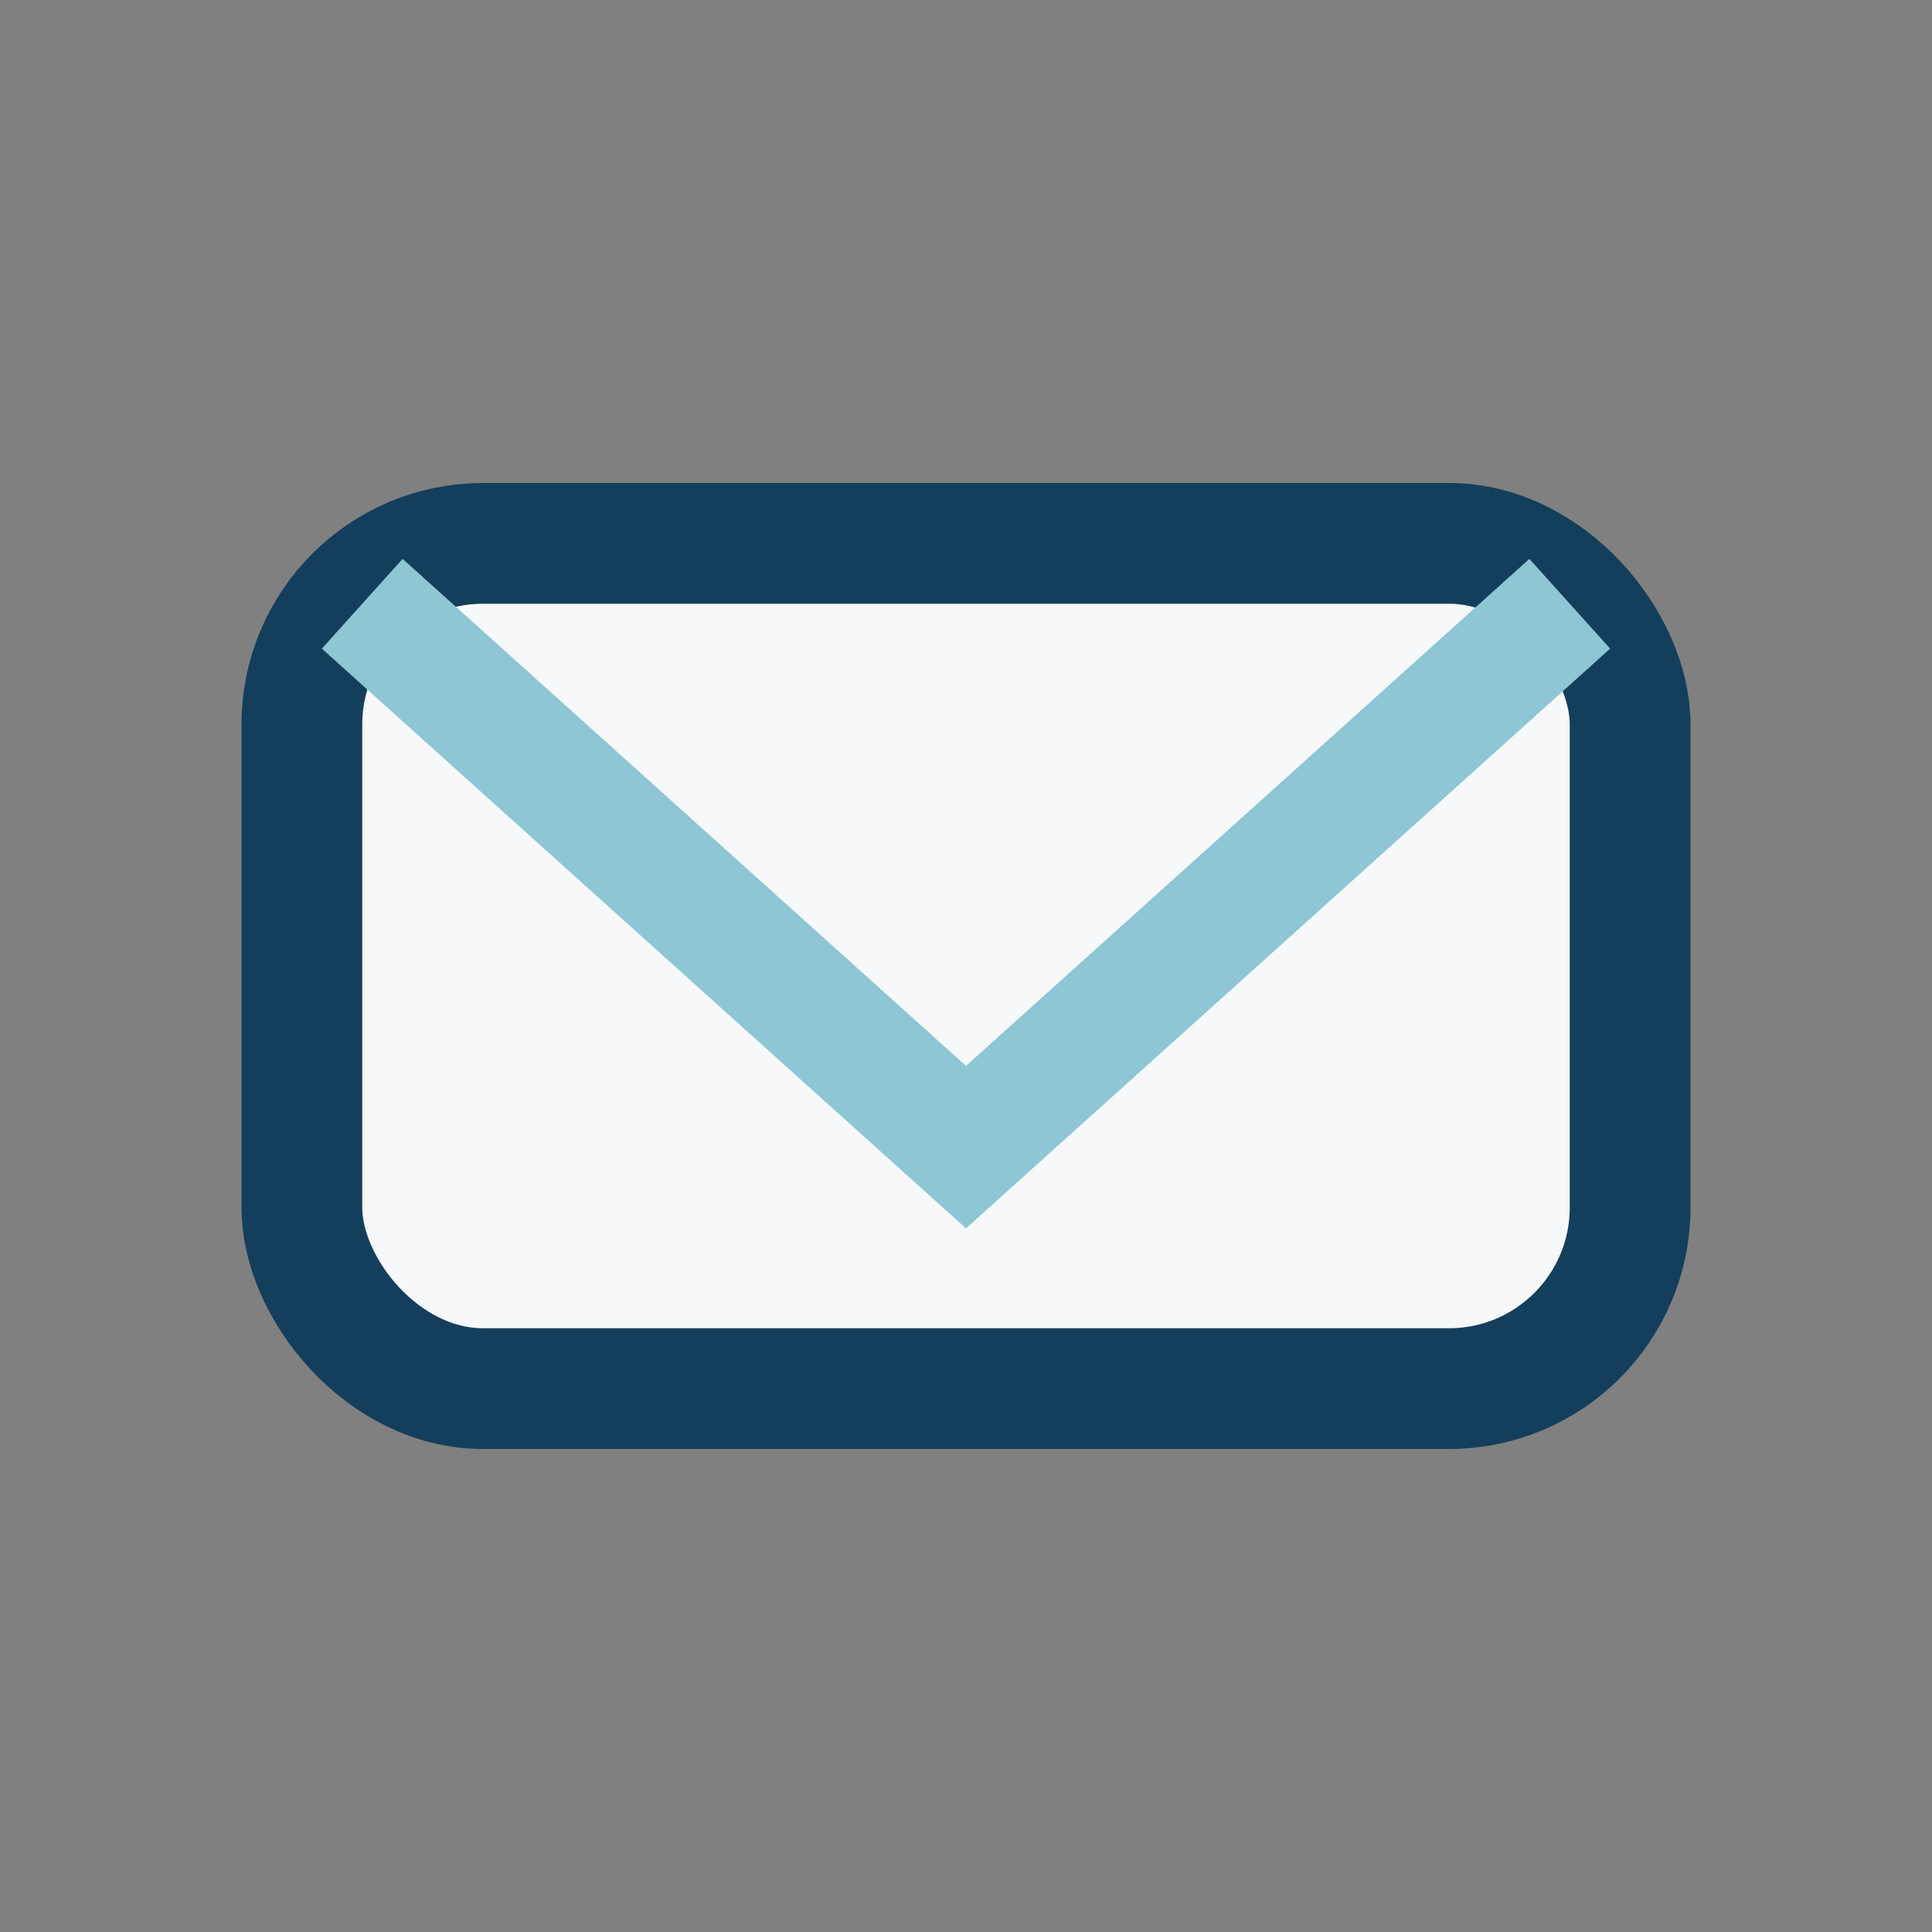 <?xml version="1.0" encoding="UTF-8"?>
<svg xmlns="http://www.w3.org/2000/svg" width="32" height="32" viewBox="0 0 32 32"><rect x="0" y="0" width="32" height="32" fill="#808080" stroke="none"/><rect x="5" y="9" width="22" height="14" rx="3" fill="#F6F8F9" stroke="#143F5C" stroke-width="2"/><path d="M6 10l10 9 10-9" stroke="#8EC6D4" stroke-width="2" fill="none"/></svg>